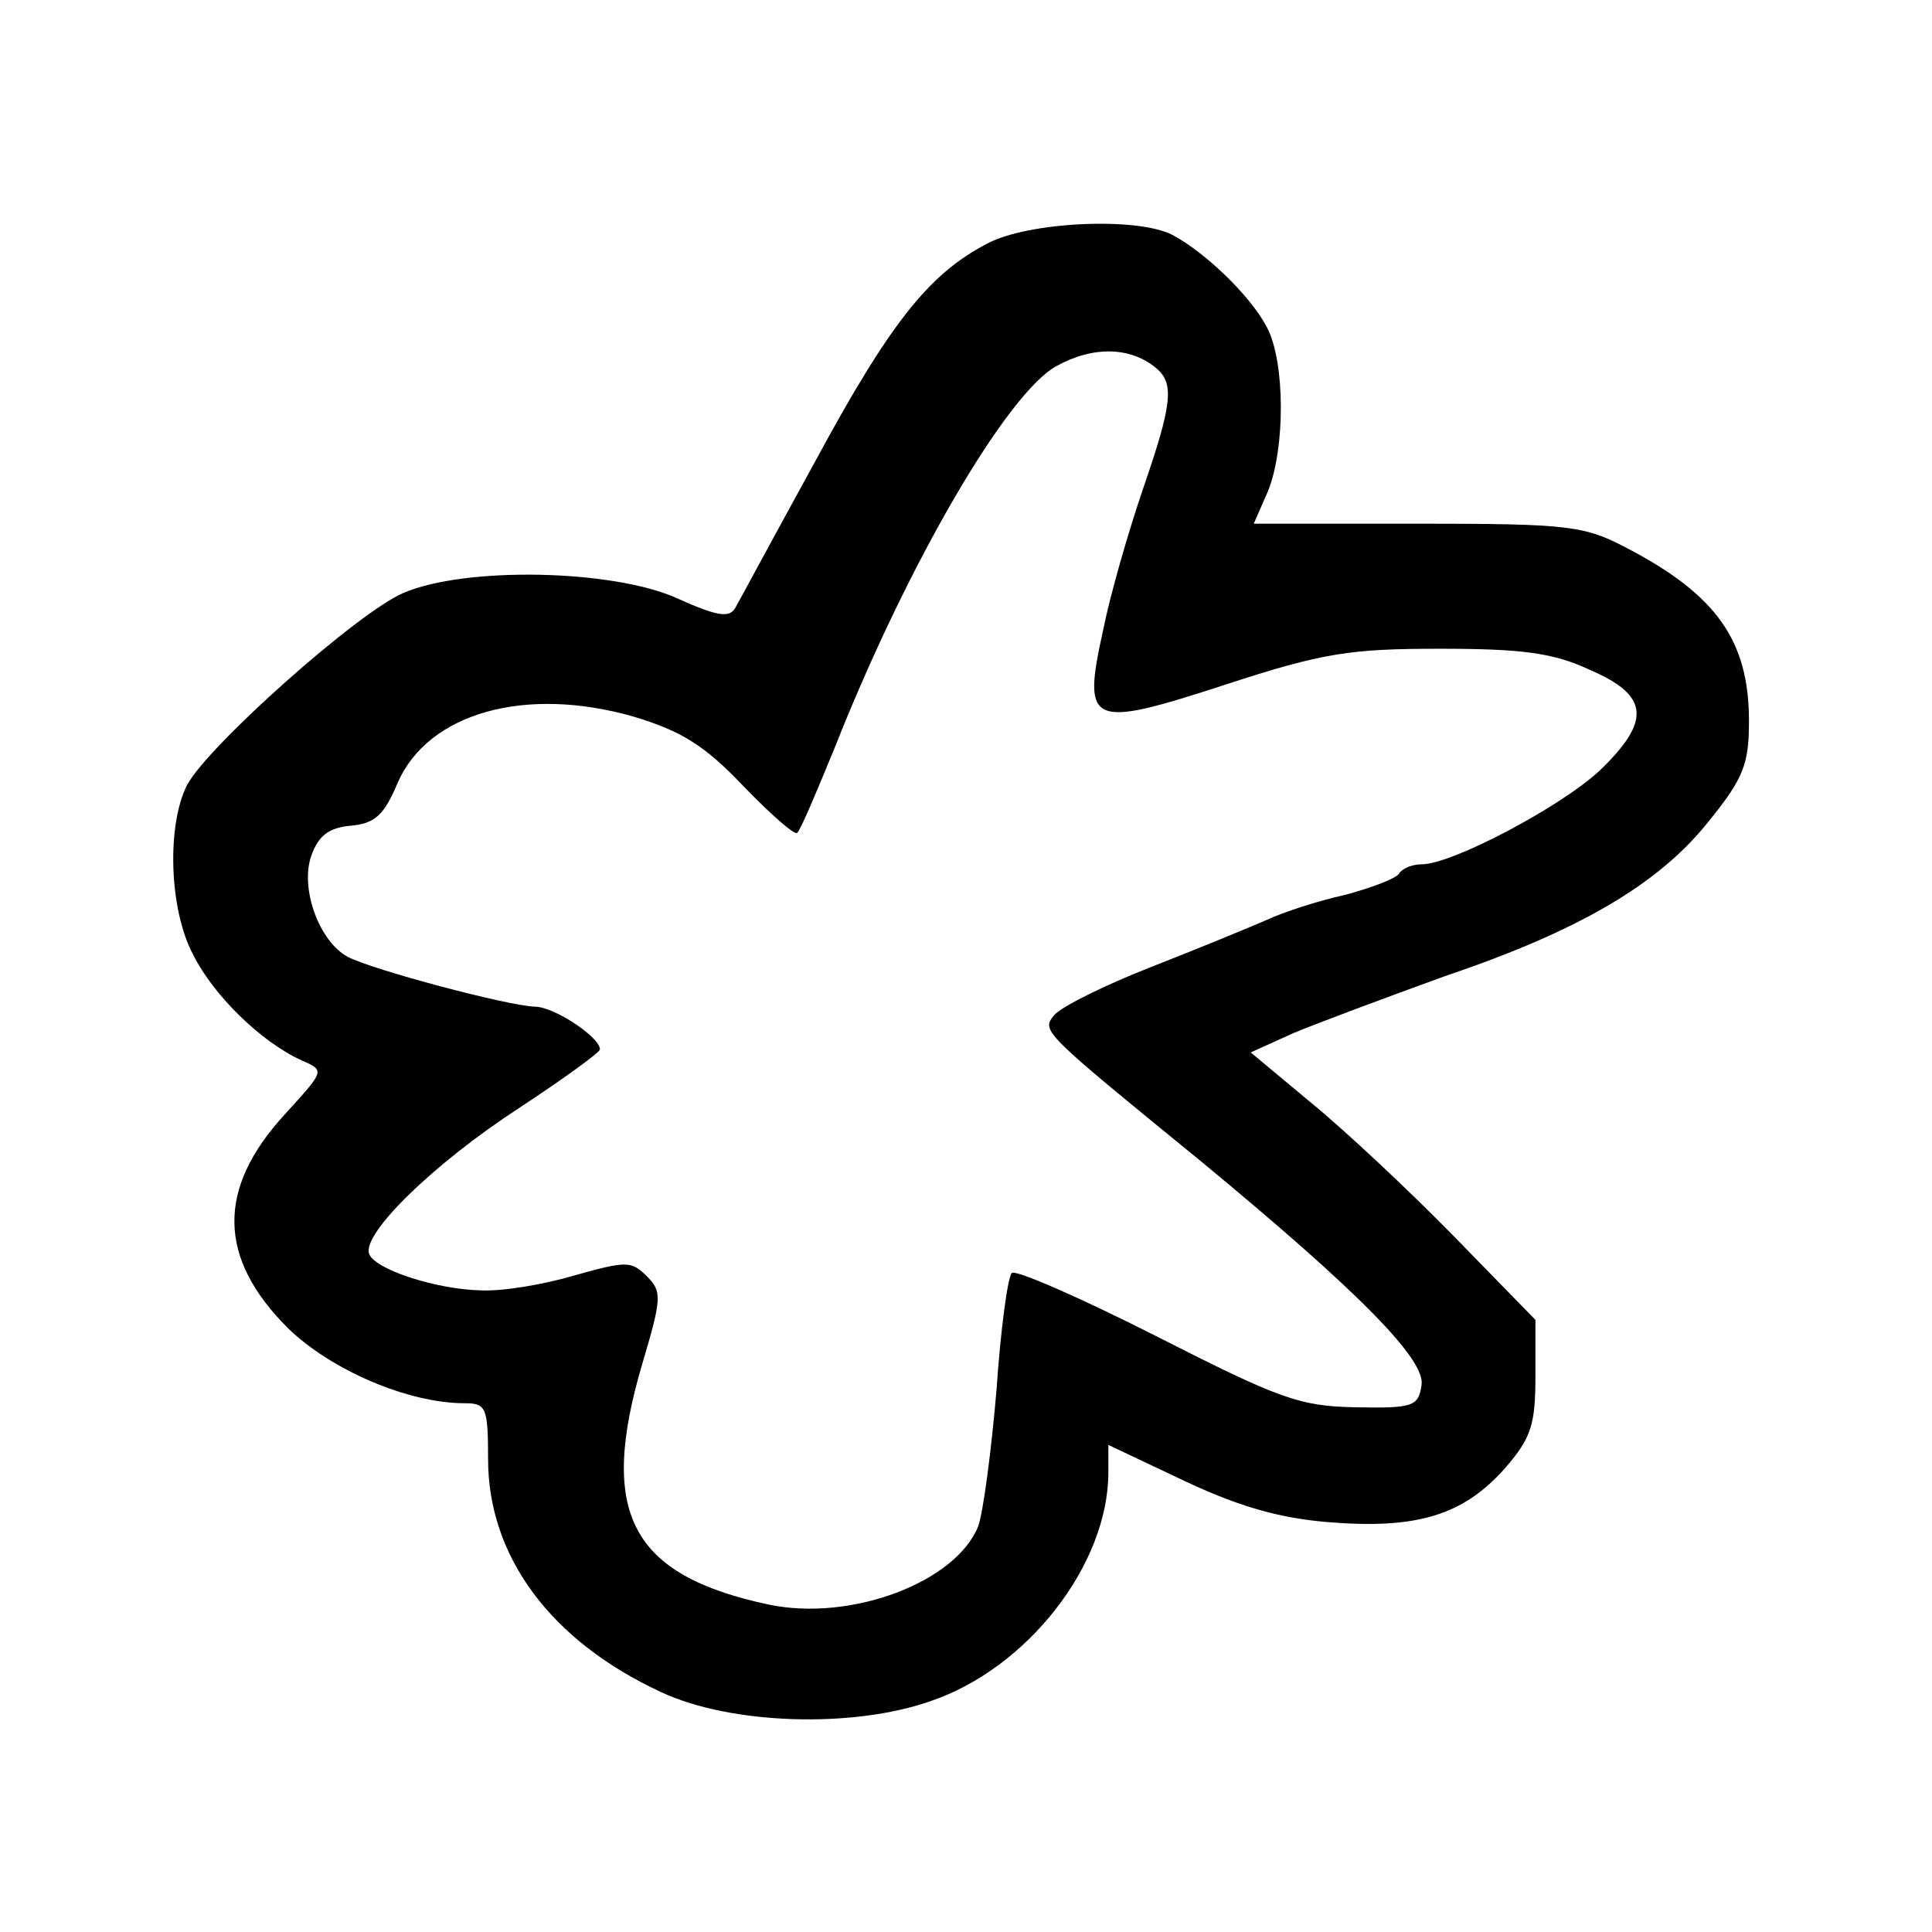<?xml version="1.0" standalone="no"?>
<!DOCTYPE svg PUBLIC "-//W3C//DTD SVG 20010904//EN"
 "http://www.w3.org/TR/2001/REC-SVG-20010904/DTD/svg10.dtd">
<svg version="1.0" xmlns="http://www.w3.org/2000/svg"
 width="190pt" height="190pt" viewBox="0 0 190 190"
 preserveAspectRatio="xMidYMid meet">
<g transform="translate(0,190) scale(0.1,-0.1)"
fill="#000000" stroke="none">
<path d="M970 1660 c-57 -30 -95 -78 -169 -215 -39 -71 -74 -136 -78 -143 -6
-10 -18 -8 -58 10 -63 28 -207 31 -268 5 -45 -19 -193 -151 -213 -189 -20 -39
-18 -122 6 -167 20 -40 67 -86 107 -104 23 -10 22 -10 -17 -53 -67 -73 -66
-141 3 -210 42 -41 118 -74 174 -74 21 0 23 -4 23 -55 0 -96 62 -179 170 -229
68 -32 188 -36 265 -9 95 32 175 134 175 225 l0 27 74 -35 c53 -25 93 -37 143
-41 87 -7 132 7 173 53 26 30 30 43 30 91 l0 55 -80 82 c-44 45 -107 104 -140
131 l-60 50 42 19 c24 10 91 35 149 56 133 45 211 91 260 153 34 42 39 56 39
98 0 79 -32 124 -120 170 -42 22 -56 24 -206 24 l-161 0 14 32 c17 42 17 127
-1 161 -16 31 -61 74 -93 91 -35 18 -143 13 -183 -9z m167 -122 c18 -15 16
-35 -13 -119 -14 -41 -32 -103 -39 -138 -21 -95 -14 -98 121 -54 95 31 122 35
210 35 81 0 112 -4 148 -21 58 -25 60 -50 9 -99 -39 -36 -145 -92 -175 -92 -9
0 -19 -4 -22 -9 -3 -5 -27 -14 -53 -21 -27 -6 -61 -17 -78 -25 -16 -7 -67 -28
-113 -46 -46 -18 -88 -39 -95 -47 -13 -16 -14 -15 144 -144 155 -128 221 -195
217 -220 -3 -21 -8 -23 -64 -22 -56 1 -75 8 -197 70 -75 38 -139 66 -142 62
-4 -4 -11 -56 -15 -115 -5 -59 -13 -120 -18 -134 -22 -55 -125 -94 -206 -77
-136 29 -168 90 -124 238 19 64 19 70 4 85 -15 15 -20 15 -70 1 -30 -9 -71
-16 -93 -15 -45 1 -105 21 -110 36 -7 20 64 89 147 143 44 29 80 55 80 58 0
12 -45 42 -64 42 -27 1 -159 36 -184 49 -28 15 -47 67 -36 99 7 20 17 28 39
30 24 2 33 11 46 42 30 69 126 96 233 65 46 -14 69 -28 107 -68 27 -28 51 -49
53 -46 3 2 19 40 37 84 72 182 170 349 218 375 36 20 73 19 98 -2z"/>
</g>
</svg>
